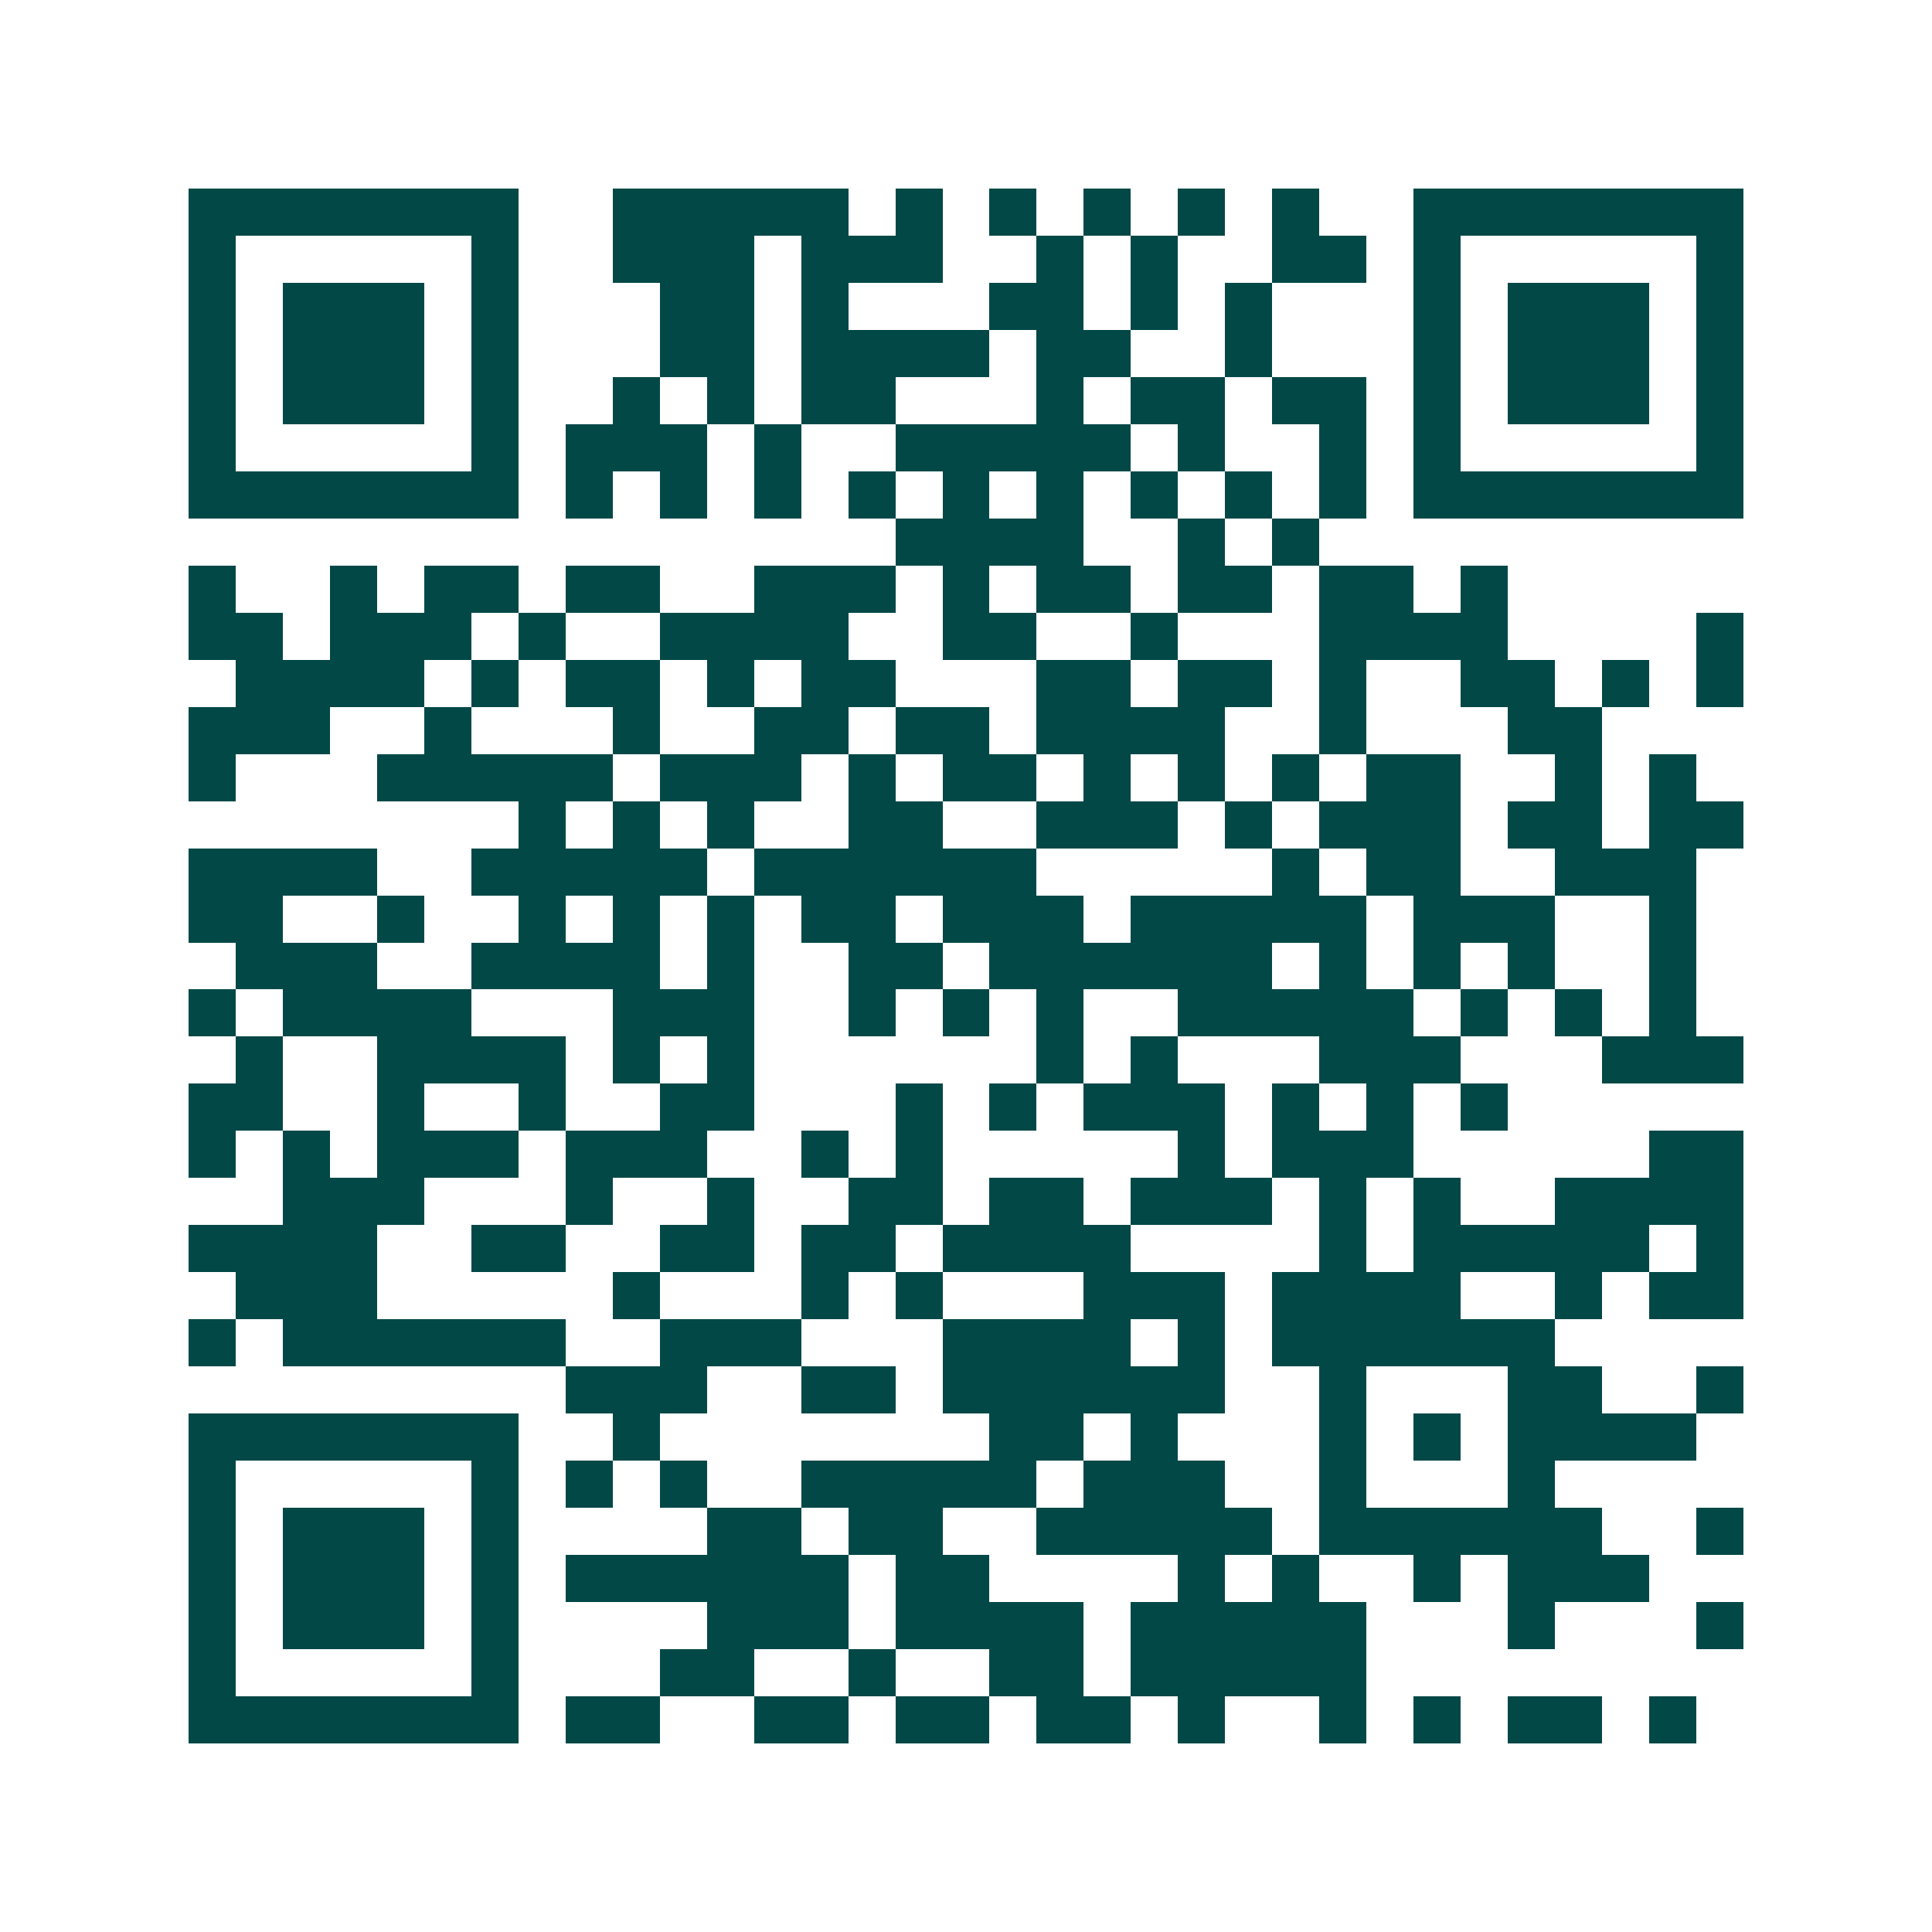 <svg xmlns="http://www.w3.org/2000/svg" width="200" height="200" viewBox="0 0 41 41" shape-rendering="crispEdges"><path fill="#ffffff" d="M0 0h41v41H0z"/><path stroke="#014847" d="M4 4.5h7m2 0h5m1 0h1m1 0h1m1 0h1m1 0h1m1 0h1m2 0h7M4 5.5h1m5 0h1m2 0h3m1 0h3m2 0h1m1 0h1m2 0h2m1 0h1m5 0h1M4 6.5h1m1 0h3m1 0h1m3 0h2m1 0h1m3 0h2m1 0h1m1 0h1m3 0h1m1 0h3m1 0h1M4 7.5h1m1 0h3m1 0h1m3 0h2m1 0h4m1 0h2m2 0h1m3 0h1m1 0h3m1 0h1M4 8.5h1m1 0h3m1 0h1m2 0h1m1 0h1m1 0h2m3 0h1m1 0h2m1 0h2m1 0h1m1 0h3m1 0h1M4 9.5h1m5 0h1m1 0h3m1 0h1m2 0h5m1 0h1m2 0h1m1 0h1m5 0h1M4 10.5h7m1 0h1m1 0h1m1 0h1m1 0h1m1 0h1m1 0h1m1 0h1m1 0h1m1 0h1m1 0h7M19 11.5h4m2 0h1m1 0h1M4 12.5h1m2 0h1m1 0h2m1 0h2m2 0h3m1 0h1m1 0h2m1 0h2m1 0h2m1 0h1M4 13.5h2m1 0h3m1 0h1m2 0h4m2 0h2m2 0h1m3 0h4m4 0h1M5 14.5h4m1 0h1m1 0h2m1 0h1m1 0h2m3 0h2m1 0h2m1 0h1m2 0h2m1 0h1m1 0h1M4 15.5h3m2 0h1m3 0h1m2 0h2m1 0h2m1 0h4m2 0h1m3 0h2M4 16.5h1m3 0h5m1 0h3m1 0h1m1 0h2m1 0h1m1 0h1m1 0h1m1 0h2m2 0h1m1 0h1M11 17.5h1m1 0h1m1 0h1m2 0h2m2 0h3m1 0h1m1 0h3m1 0h2m1 0h2M4 18.5h4m2 0h5m1 0h6m5 0h1m1 0h2m2 0h3M4 19.5h2m2 0h1m2 0h1m1 0h1m1 0h1m1 0h2m1 0h3m1 0h5m1 0h3m2 0h1M5 20.5h3m2 0h4m1 0h1m2 0h2m1 0h6m1 0h1m1 0h1m1 0h1m2 0h1M4 21.5h1m1 0h4m3 0h3m2 0h1m1 0h1m1 0h1m2 0h5m1 0h1m1 0h1m1 0h1M5 22.5h1m2 0h4m1 0h1m1 0h1m6 0h1m1 0h1m3 0h3m3 0h3M4 23.5h2m2 0h1m2 0h1m2 0h2m3 0h1m1 0h1m1 0h3m1 0h1m1 0h1m1 0h1M4 24.5h1m1 0h1m1 0h3m1 0h3m2 0h1m1 0h1m5 0h1m1 0h3m5 0h2M6 25.5h3m3 0h1m2 0h1m2 0h2m1 0h2m1 0h3m1 0h1m1 0h1m2 0h4M4 26.5h4m2 0h2m2 0h2m1 0h2m1 0h4m4 0h1m1 0h5m1 0h1M5 27.5h3m5 0h1m3 0h1m1 0h1m3 0h3m1 0h4m2 0h1m1 0h2M4 28.5h1m1 0h6m2 0h3m3 0h4m1 0h1m1 0h6M12 29.5h3m2 0h2m1 0h6m2 0h1m3 0h2m2 0h1M4 30.5h7m2 0h1m7 0h2m1 0h1m3 0h1m1 0h1m1 0h4M4 31.5h1m5 0h1m1 0h1m1 0h1m2 0h5m1 0h3m2 0h1m3 0h1M4 32.5h1m1 0h3m1 0h1m4 0h2m1 0h2m2 0h5m1 0h6m2 0h1M4 33.5h1m1 0h3m1 0h1m1 0h6m1 0h2m4 0h1m1 0h1m2 0h1m1 0h3M4 34.5h1m1 0h3m1 0h1m4 0h3m1 0h4m1 0h5m3 0h1m3 0h1M4 35.5h1m5 0h1m3 0h2m2 0h1m2 0h2m1 0h5M4 36.5h7m1 0h2m2 0h2m1 0h2m1 0h2m1 0h1m2 0h1m1 0h1m1 0h2m1 0h1"/></svg>
